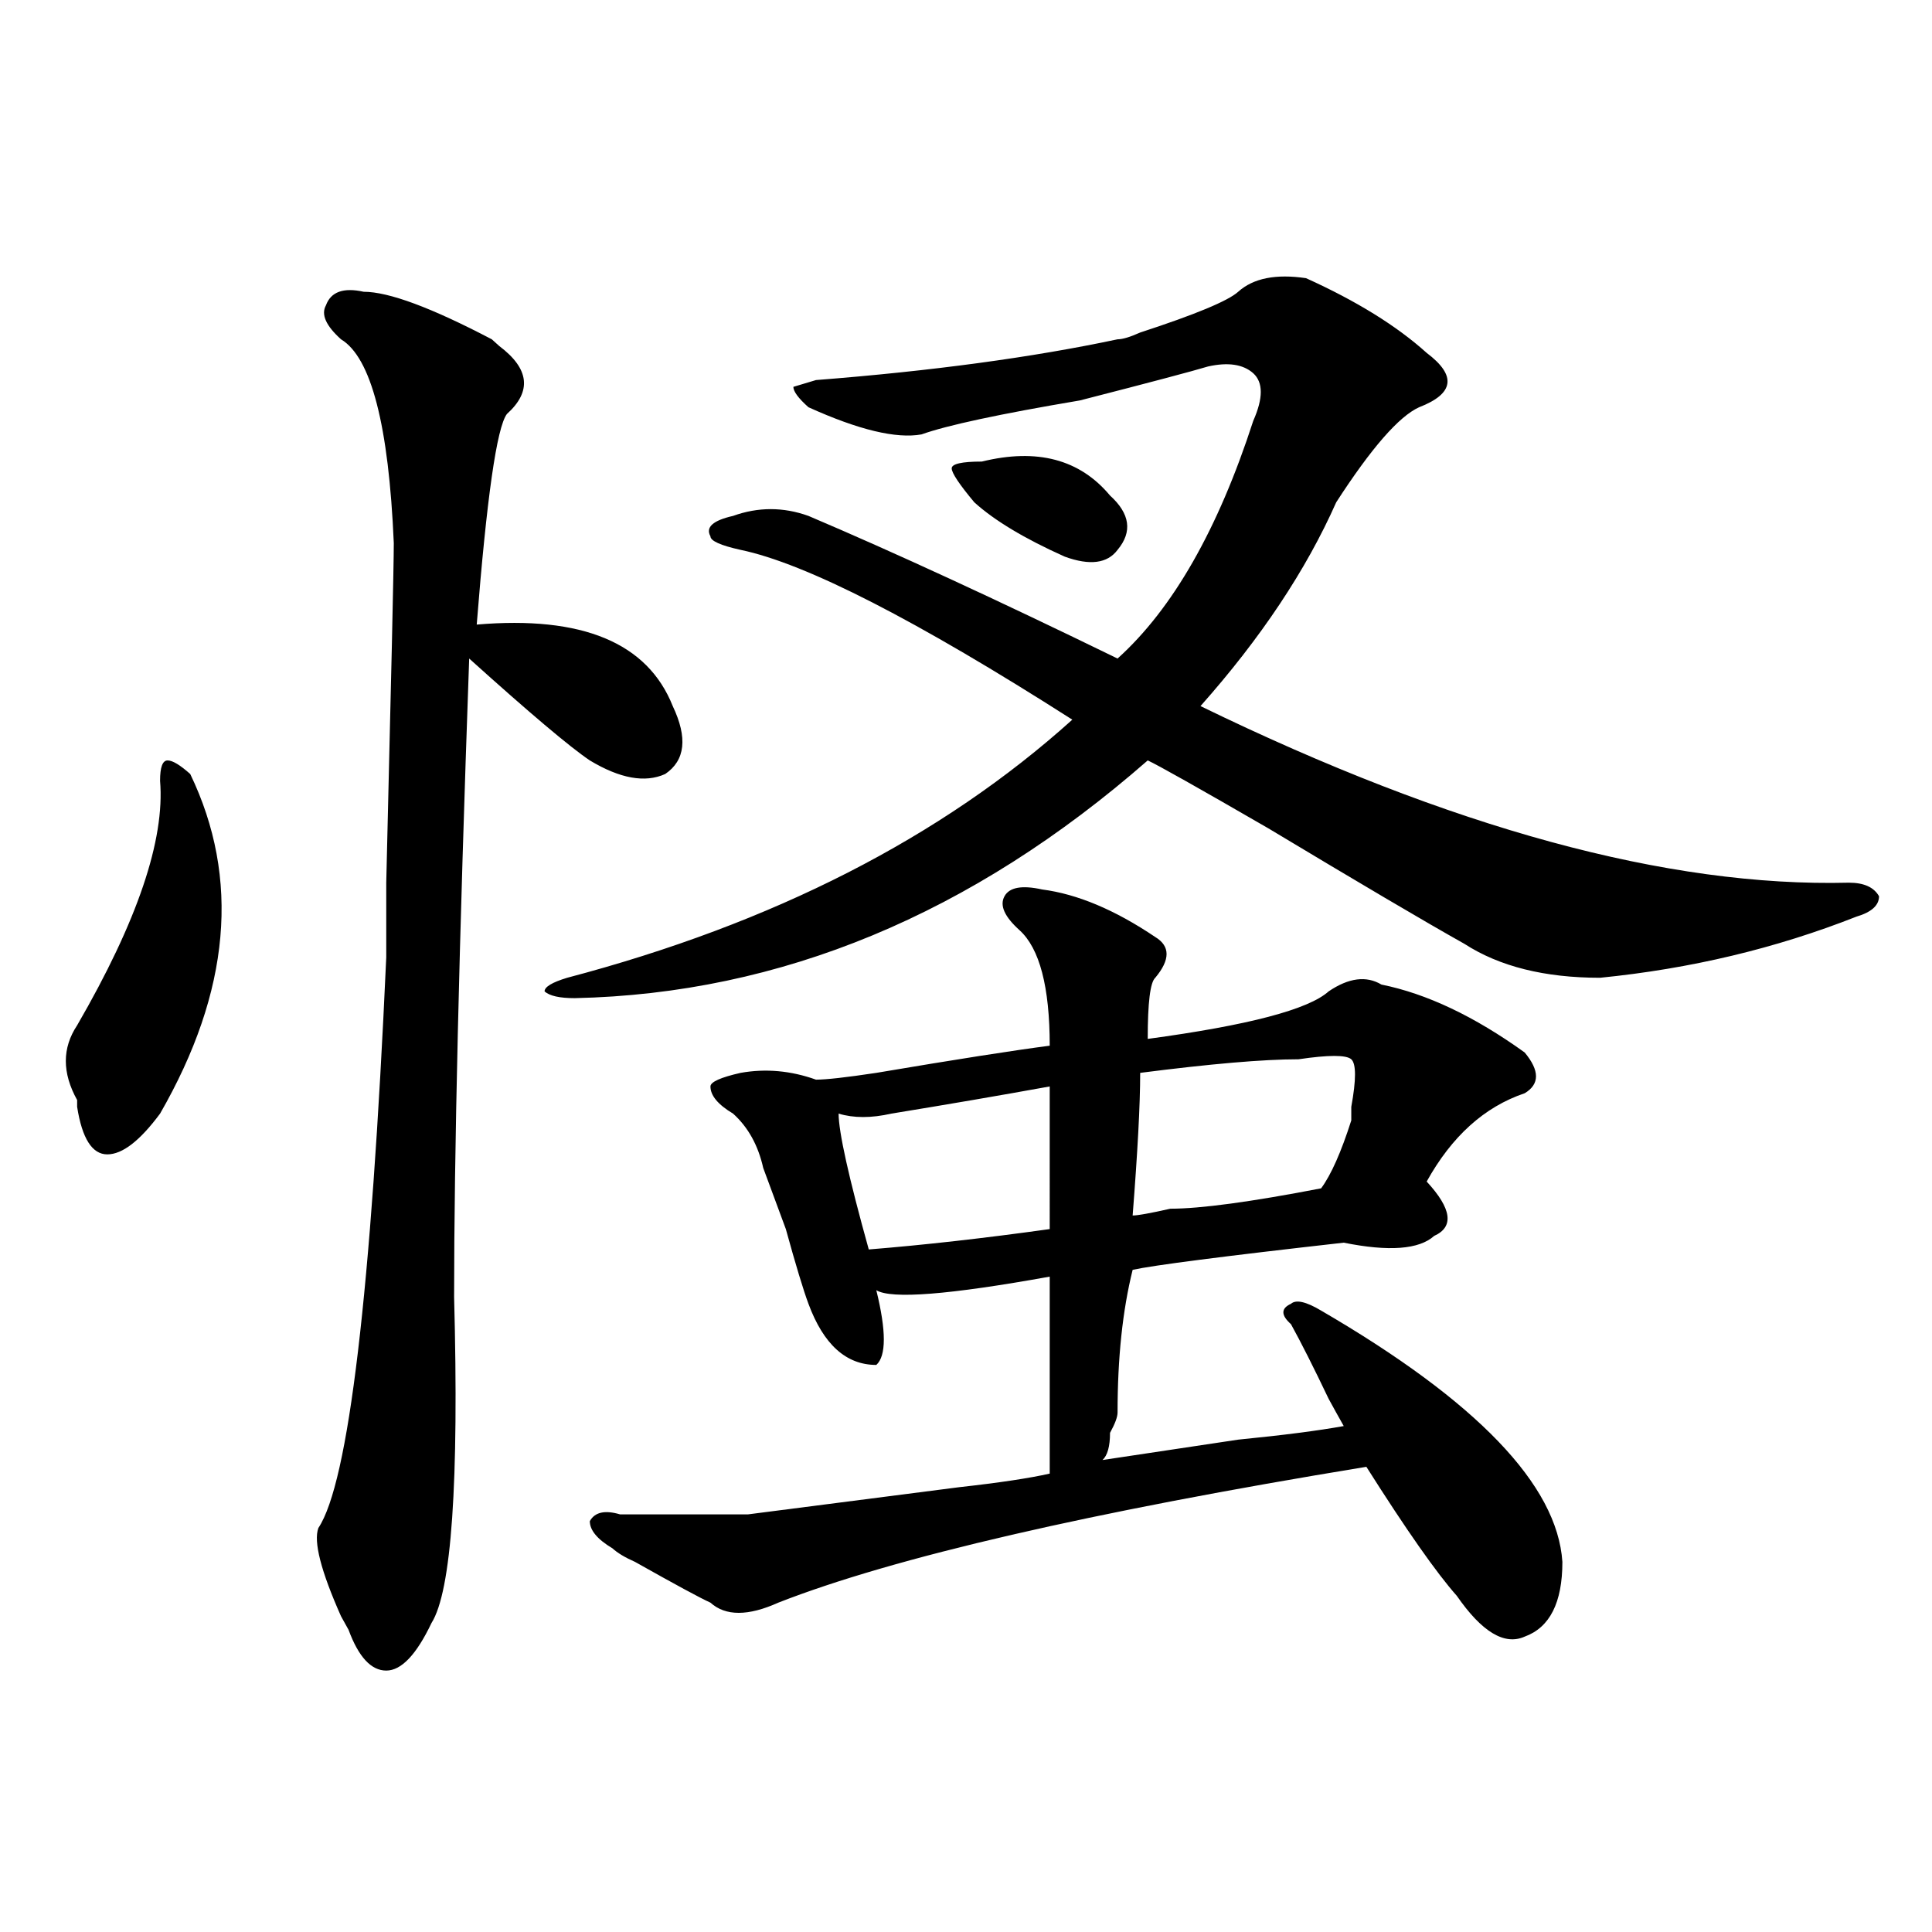 <?xml version="1.0" encoding="utf-8"?>
<!-- Generator: Adobe Illustrator 16.0.0, SVG Export Plug-In . SVG Version: 6.00 Build 0)  -->
<!DOCTYPE svg PUBLIC "-//W3C//DTD SVG 1.1//EN" "http://www.w3.org/Graphics/SVG/1.1/DTD/svg11.dtd">
<svg version="1.1" id="图层_1" xmlns="http://www.w3.org/2000/svg" xmlns:xlink="http://www.w3.org/1999/xlink" x="0px" y="0px"
	 width="1000px" height="1000px" viewBox="0 0 1000 1000" enable-background="new 0 0 1000 1000" xml:space="preserve">
<path d="M98.461,400.625c25.976,53.942,20.792,112.5-15.609,175.781C72.425,590.469,63.34,597.5,55.535,597.5
	s-13.048-8.185-15.609-24.609v-3.516c-7.805-14.063-7.805-26.917,0-38.672c31.219-53.888,45.487-96.075,42.926-126.563
	c0-7.031,1.28-10.547,3.902-10.547C89.315,393.594,93.218,395.956,98.461,400.625z M188.215,151.016
	c12.987,0,35.121,8.239,66.34,24.609l3.902,3.516c15.609,11.755,16.89,23.456,3.902,35.156
	c-5.243,7.031-10.427,43.396-15.609,108.984c54.633-4.669,88.413,9.394,101.461,42.188c7.805,16.425,6.464,28.125-3.902,35.156
	c-10.427,4.724-23.414,2.362-39.023-7.031c-10.427-7.031-31.219-24.609-62.438-52.734c-5.243,147.656-7.805,257.849-7.805,330.469
	c2.562,96.13-1.341,152.325-11.707,168.75c-7.805,16.369-15.609,24.609-23.414,24.609s-14.329-7.031-19.512-21.094l-3.902-7.031
	c-10.427-23.456-14.329-38.672-11.707-45.703c15.609-23.401,27.316-121.839,35.121-295.313v-38.672
	c2.562-105.469,3.902-164.026,3.902-175.781c-2.622-60.919-11.707-96.075-27.316-105.469c-7.805-7.031-10.427-12.854-7.805-17.578
	C171.265,151.016,177.788,148.708,188.215,151.016z M640.887,151.016c7.805-7.031,19.512-9.339,35.121-7.031
	c25.976,11.755,46.828,24.609,62.438,38.672c15.609,11.755,14.269,21.094-3.902,28.125c-10.427,4.724-24.755,21.094-42.926,49.219
	c-15.609,35.156-39.023,70.313-70.242,105.469c130.058,63.281,241.945,93.769,335.602,91.406c7.805,0,12.987,2.362,15.609,7.031
	c0,4.724-3.902,8.239-11.707,10.547c-41.646,16.425-85.852,26.972-132.68,31.641c-28.657,0-52.071-5.823-70.242-17.578
	c-20.853-11.7-54.633-31.641-101.461-59.766c-36.462-21.094-57.255-32.794-62.438-35.156
	C502.964,473.3,404.124,514.333,297.48,516.641c-7.805,0-13.048-1.153-15.609-3.516c0-2.308,3.902-4.669,11.707-7.031
	c106.644-28.125,193.776-72.62,261.457-133.594c-80.669-51.526-137.923-80.859-171.703-87.891
	c-10.427-2.308-15.609-4.669-15.609-7.031c-2.622-4.669,1.28-8.185,11.707-10.547c12.987-4.669,25.976-4.669,39.023,0
	c44.206,18.786,97.559,43.396,159.996,73.828c28.597-25.763,52.011-66.797,70.242-123.047c5.183-11.7,5.183-19.886,0-24.609
	c-5.243-4.669-13.048-5.823-23.414-3.516c-7.805,2.362-29.938,8.239-66.34,17.578c-41.646,7.031-68.962,12.909-81.949,17.578
	c-13.048,2.362-32.56-2.308-58.535-14.063c-5.243-4.669-7.805-8.185-7.805-10.547l11.707-3.516
	c59.815-4.669,111.827-11.7,156.094-21.094c2.562,0,6.464-1.153,11.707-3.516C618.753,162.771,635.644,155.739,640.887,151.016z
	 M539.426,460.391c18.171,2.362,37.683,10.547,58.535,24.609c7.805,4.724,7.805,11.755,0,21.094
	c-2.622,2.362-3.902,12.909-3.902,31.641c52.011-7.031,83.229-15.216,93.656-24.609c10.366-7.031,19.512-8.185,27.316-3.516
	c23.414,4.724,48.108,16.425,74.145,35.156c7.805,9.394,7.805,16.425,0,21.094c-20.853,7.031-37.743,22.302-50.73,45.703
	c12.987,14.063,14.269,23.456,3.902,28.125c-7.805,7.031-23.414,8.239-46.828,3.516c-62.438,7.031-98.899,11.755-109.266,14.063
	c-5.243,21.094-7.805,45.703-7.805,73.828c0,2.362-1.341,5.878-3.902,10.547c0,7.031-1.341,11.755-3.902,14.063
	c15.609-2.308,39.023-5.823,70.242-10.547c23.414-2.308,41.585-4.669,54.633-7.031c-2.622-4.669-5.243-9.339-7.805-14.063
	c-7.805-16.37-14.329-29.278-19.512-38.672c-5.243-4.669-5.243-8.185,0-10.547c2.562-2.308,7.805-1.153,15.609,3.516
	c80.608,46.911,122.253,90.253,124.875,130.078c0,21.094-6.524,33.947-19.512,38.672c-10.427,4.669-22.134-2.362-35.121-21.094
	c-10.427-11.756-26.036-33.948-46.828-66.797c-143.106,23.456-244.567,46.911-304.383,70.313c-15.609,7.031-27.316,7.031-35.121,0
	c-5.243-2.362-18.231-9.394-39.023-21.094c-5.243-2.308-9.146-4.669-11.707-7.031c-7.805-4.669-11.707-9.339-11.707-14.063
	c2.562-4.669,7.805-5.823,15.609-3.516c15.609,0,37.683,0,66.34,0c18.171-2.308,54.633-7.031,109.266-14.063
	c20.792-2.308,36.401-4.669,46.828-7.031c0-4.669,0-15.216,0-31.641c0-30.433,0-53.888,0-70.313
	c-52.071,9.394-81.949,11.755-89.754,7.031c5.183,21.094,5.183,34.003,0,38.672c-15.609,0-27.316-10.547-35.121-31.641
	c-2.622-7.031-6.524-19.886-11.707-38.672c-5.243-14.063-9.146-24.609-11.707-31.641c-2.622-11.7-7.805-21.094-15.609-28.125
	c-7.805-4.669-11.707-9.339-11.707-14.063c0-2.308,5.183-4.669,15.609-7.031c12.987-2.308,25.976-1.153,39.023,3.516
	c5.183,0,15.609-1.153,31.219-3.516c41.585-7.031,71.522-11.7,89.754-14.063c0-30.433-5.243-50.372-15.609-59.766
	c-7.805-7.031-10.427-12.854-7.805-17.578C522.476,459.237,528.999,458.083,539.426,460.391z M543.328,562.344
	c-26.036,4.724-53.353,9.394-81.949,14.063c-10.427,2.362-19.512,2.362-27.316,0c0,9.394,5.183,32.849,15.609,70.313
	c28.597-2.308,59.815-5.823,93.656-10.547C543.328,612.771,543.328,588.161,543.328,562.344z M574.547,256.484
	c10.366,9.394,11.707,18.786,3.902,28.125c-5.243,7.031-14.329,8.239-27.316,3.516c-20.853-9.339-36.462-18.731-46.828-28.125
	c-7.805-9.339-11.707-15.216-11.707-17.578c0-2.308,5.183-3.516,15.609-3.516C536.804,231.875,558.938,237.753,574.547,256.484z
	 M672.105,548.281c-18.231,0-45.548,2.362-81.949,7.031c0,16.425-1.341,41.034-3.902,73.828c2.562,0,9.085-1.153,19.512-3.516
	c15.609,0,41.585-3.516,78.047-10.547c5.183-7.031,10.366-18.731,15.609-35.156c0-2.308,0-4.669,0-7.031
	c2.562-14.063,2.562-22.247,0-24.609C696.8,545.974,687.715,545.974,672.105,548.281z"/>
</svg>
